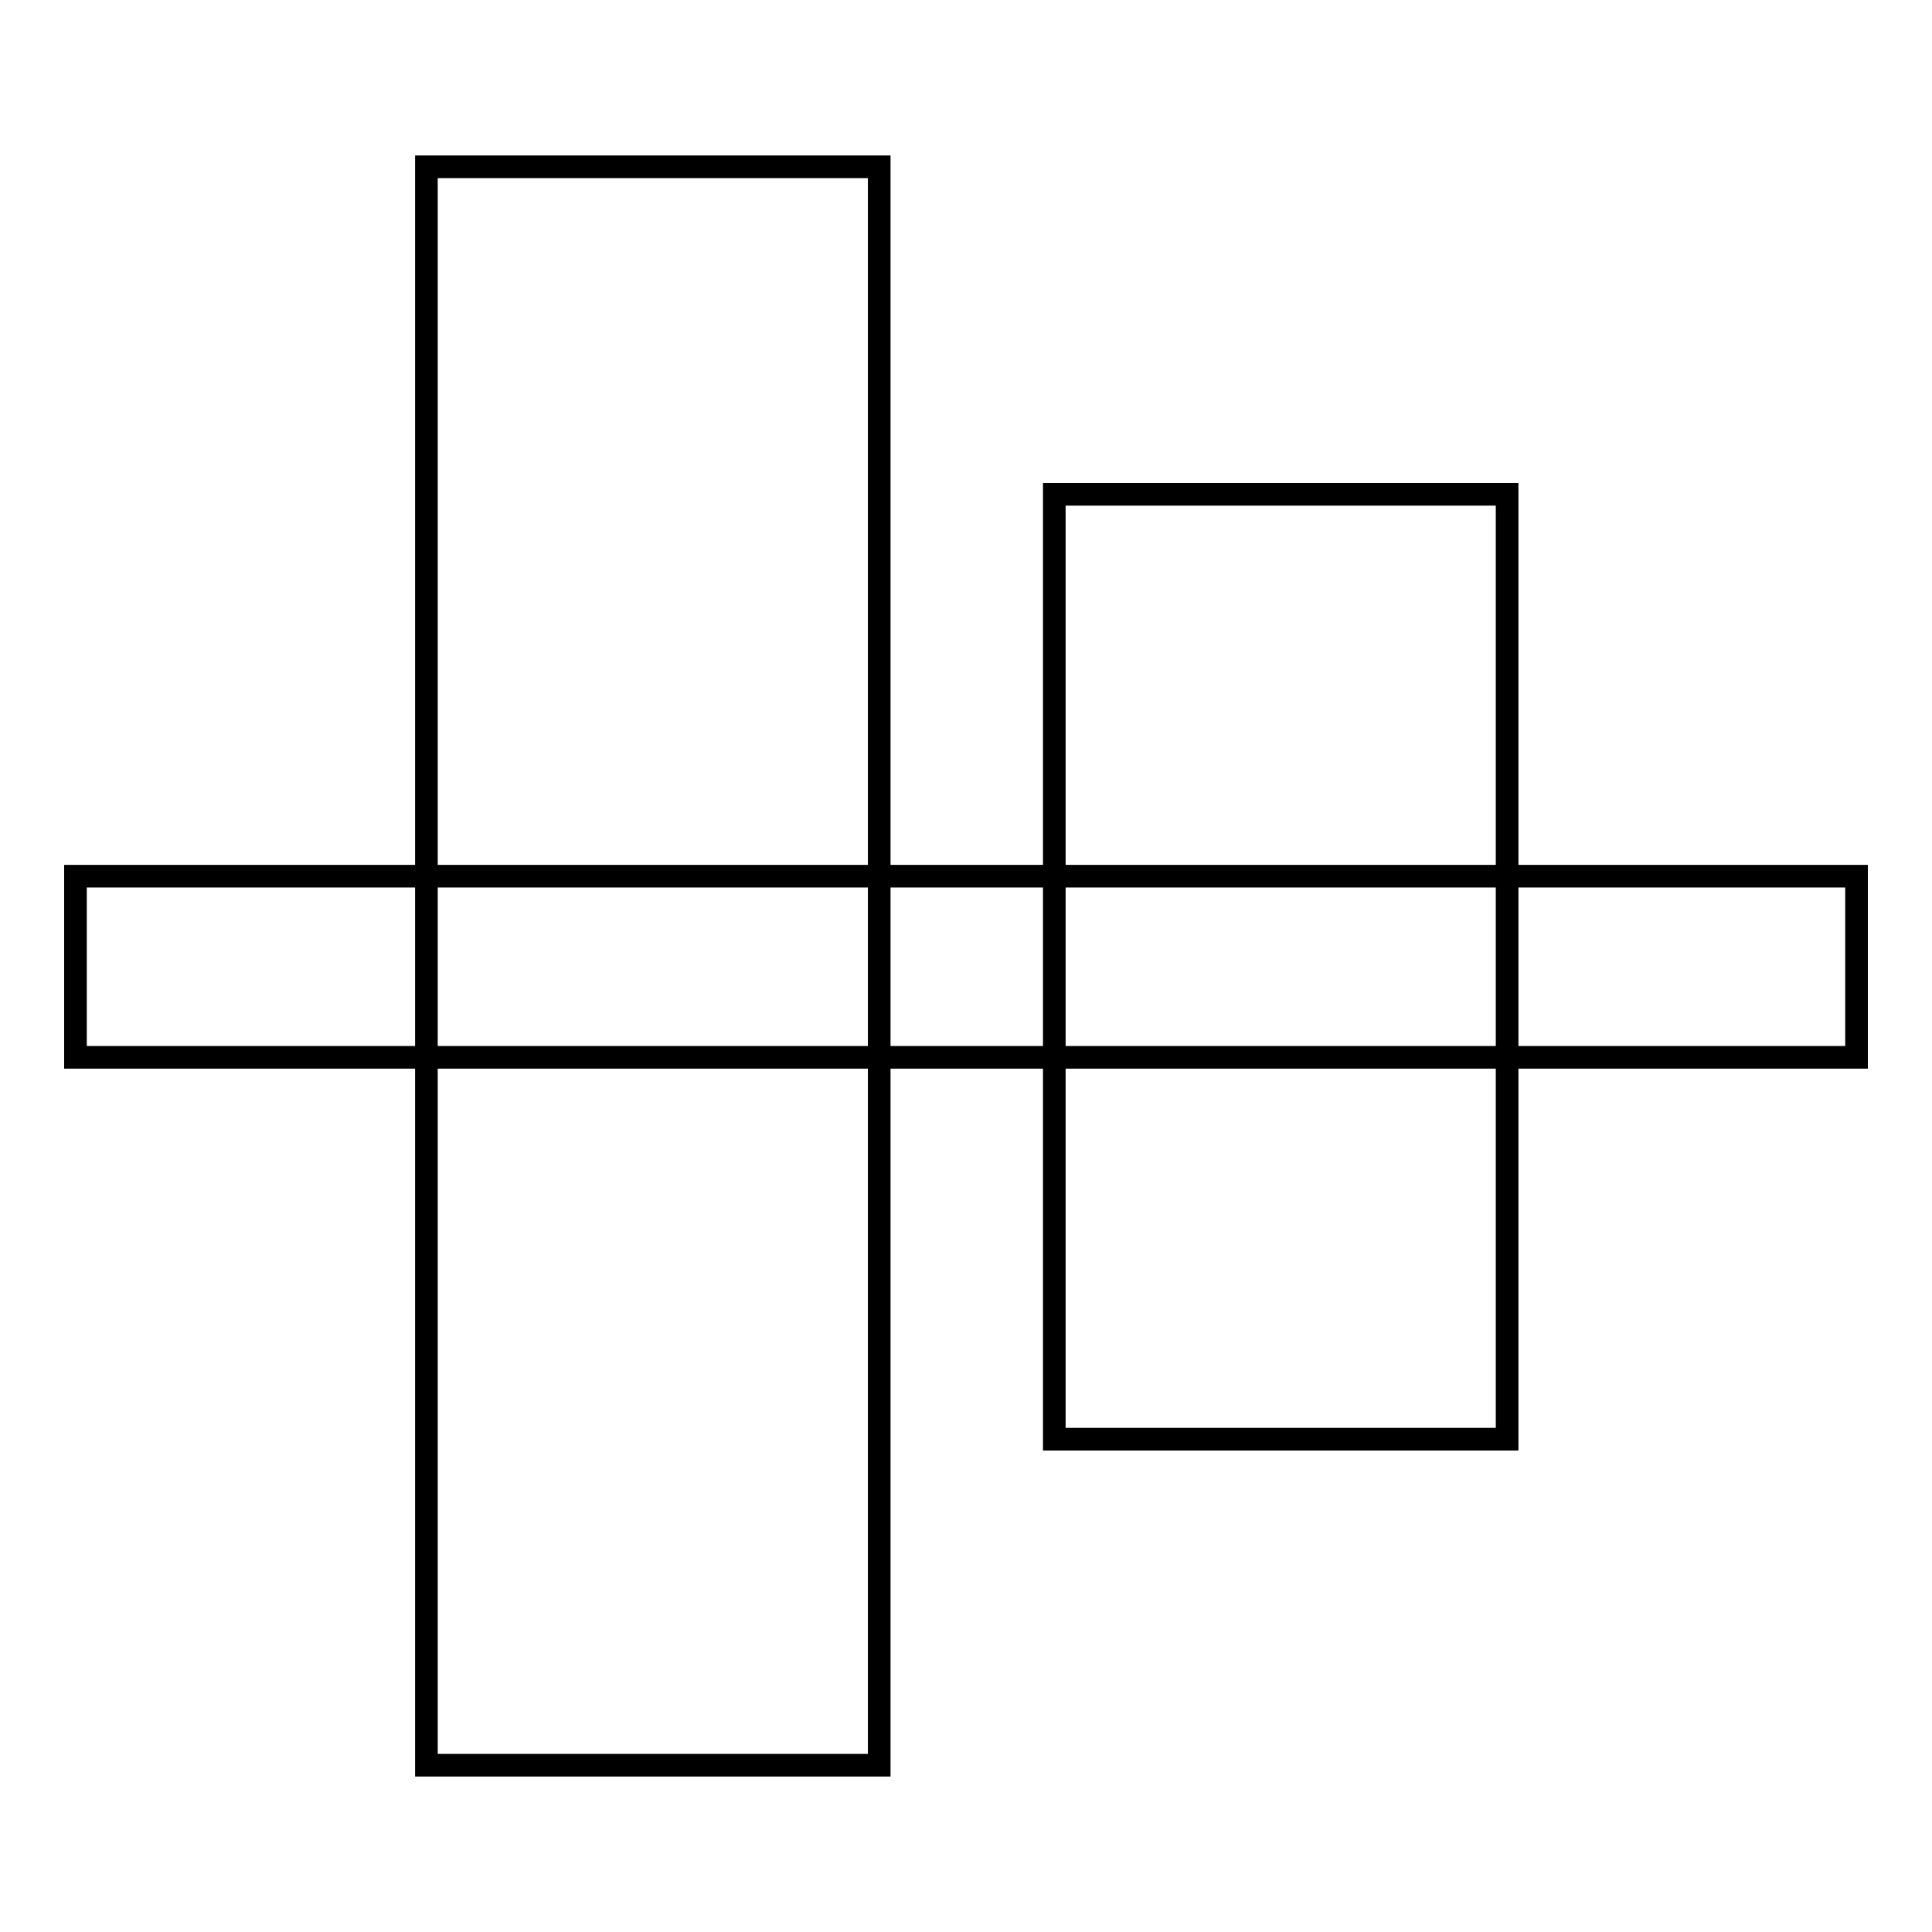 <?xml version="1.0" encoding="utf-8"?>
<!-- Svg Vector Icons : http://www.onlinewebfonts.com/icon -->
<!DOCTYPE svg PUBLIC "-//W3C//DTD SVG 1.1//EN" "http://www.w3.org/Graphics/SVG/1.1/DTD/svg11.dtd">
<svg version="1.1" xmlns="http://www.w3.org/2000/svg" xmlns:xlink="http://www.w3.org/1999/xlink" x="0px" y="0px" viewBox="0 0 256 256" enable-background="new 0 0 256 256" xml:space="preserve">
<g> <path stroke-width="3" fill-opacity="0" stroke="#000000"  d="M116.5,22.1v211.8h-60V22.1H116.5z"/> <path stroke-width="3" fill-opacity="0" stroke="#000000"  d="M10,116.1h236v24H10V116.1z"/> <path stroke-width="3" fill-opacity="0" stroke="#000000"  d="M199.7,65.5v125.2h-60V65.5H199.7z"/></g>
</svg>